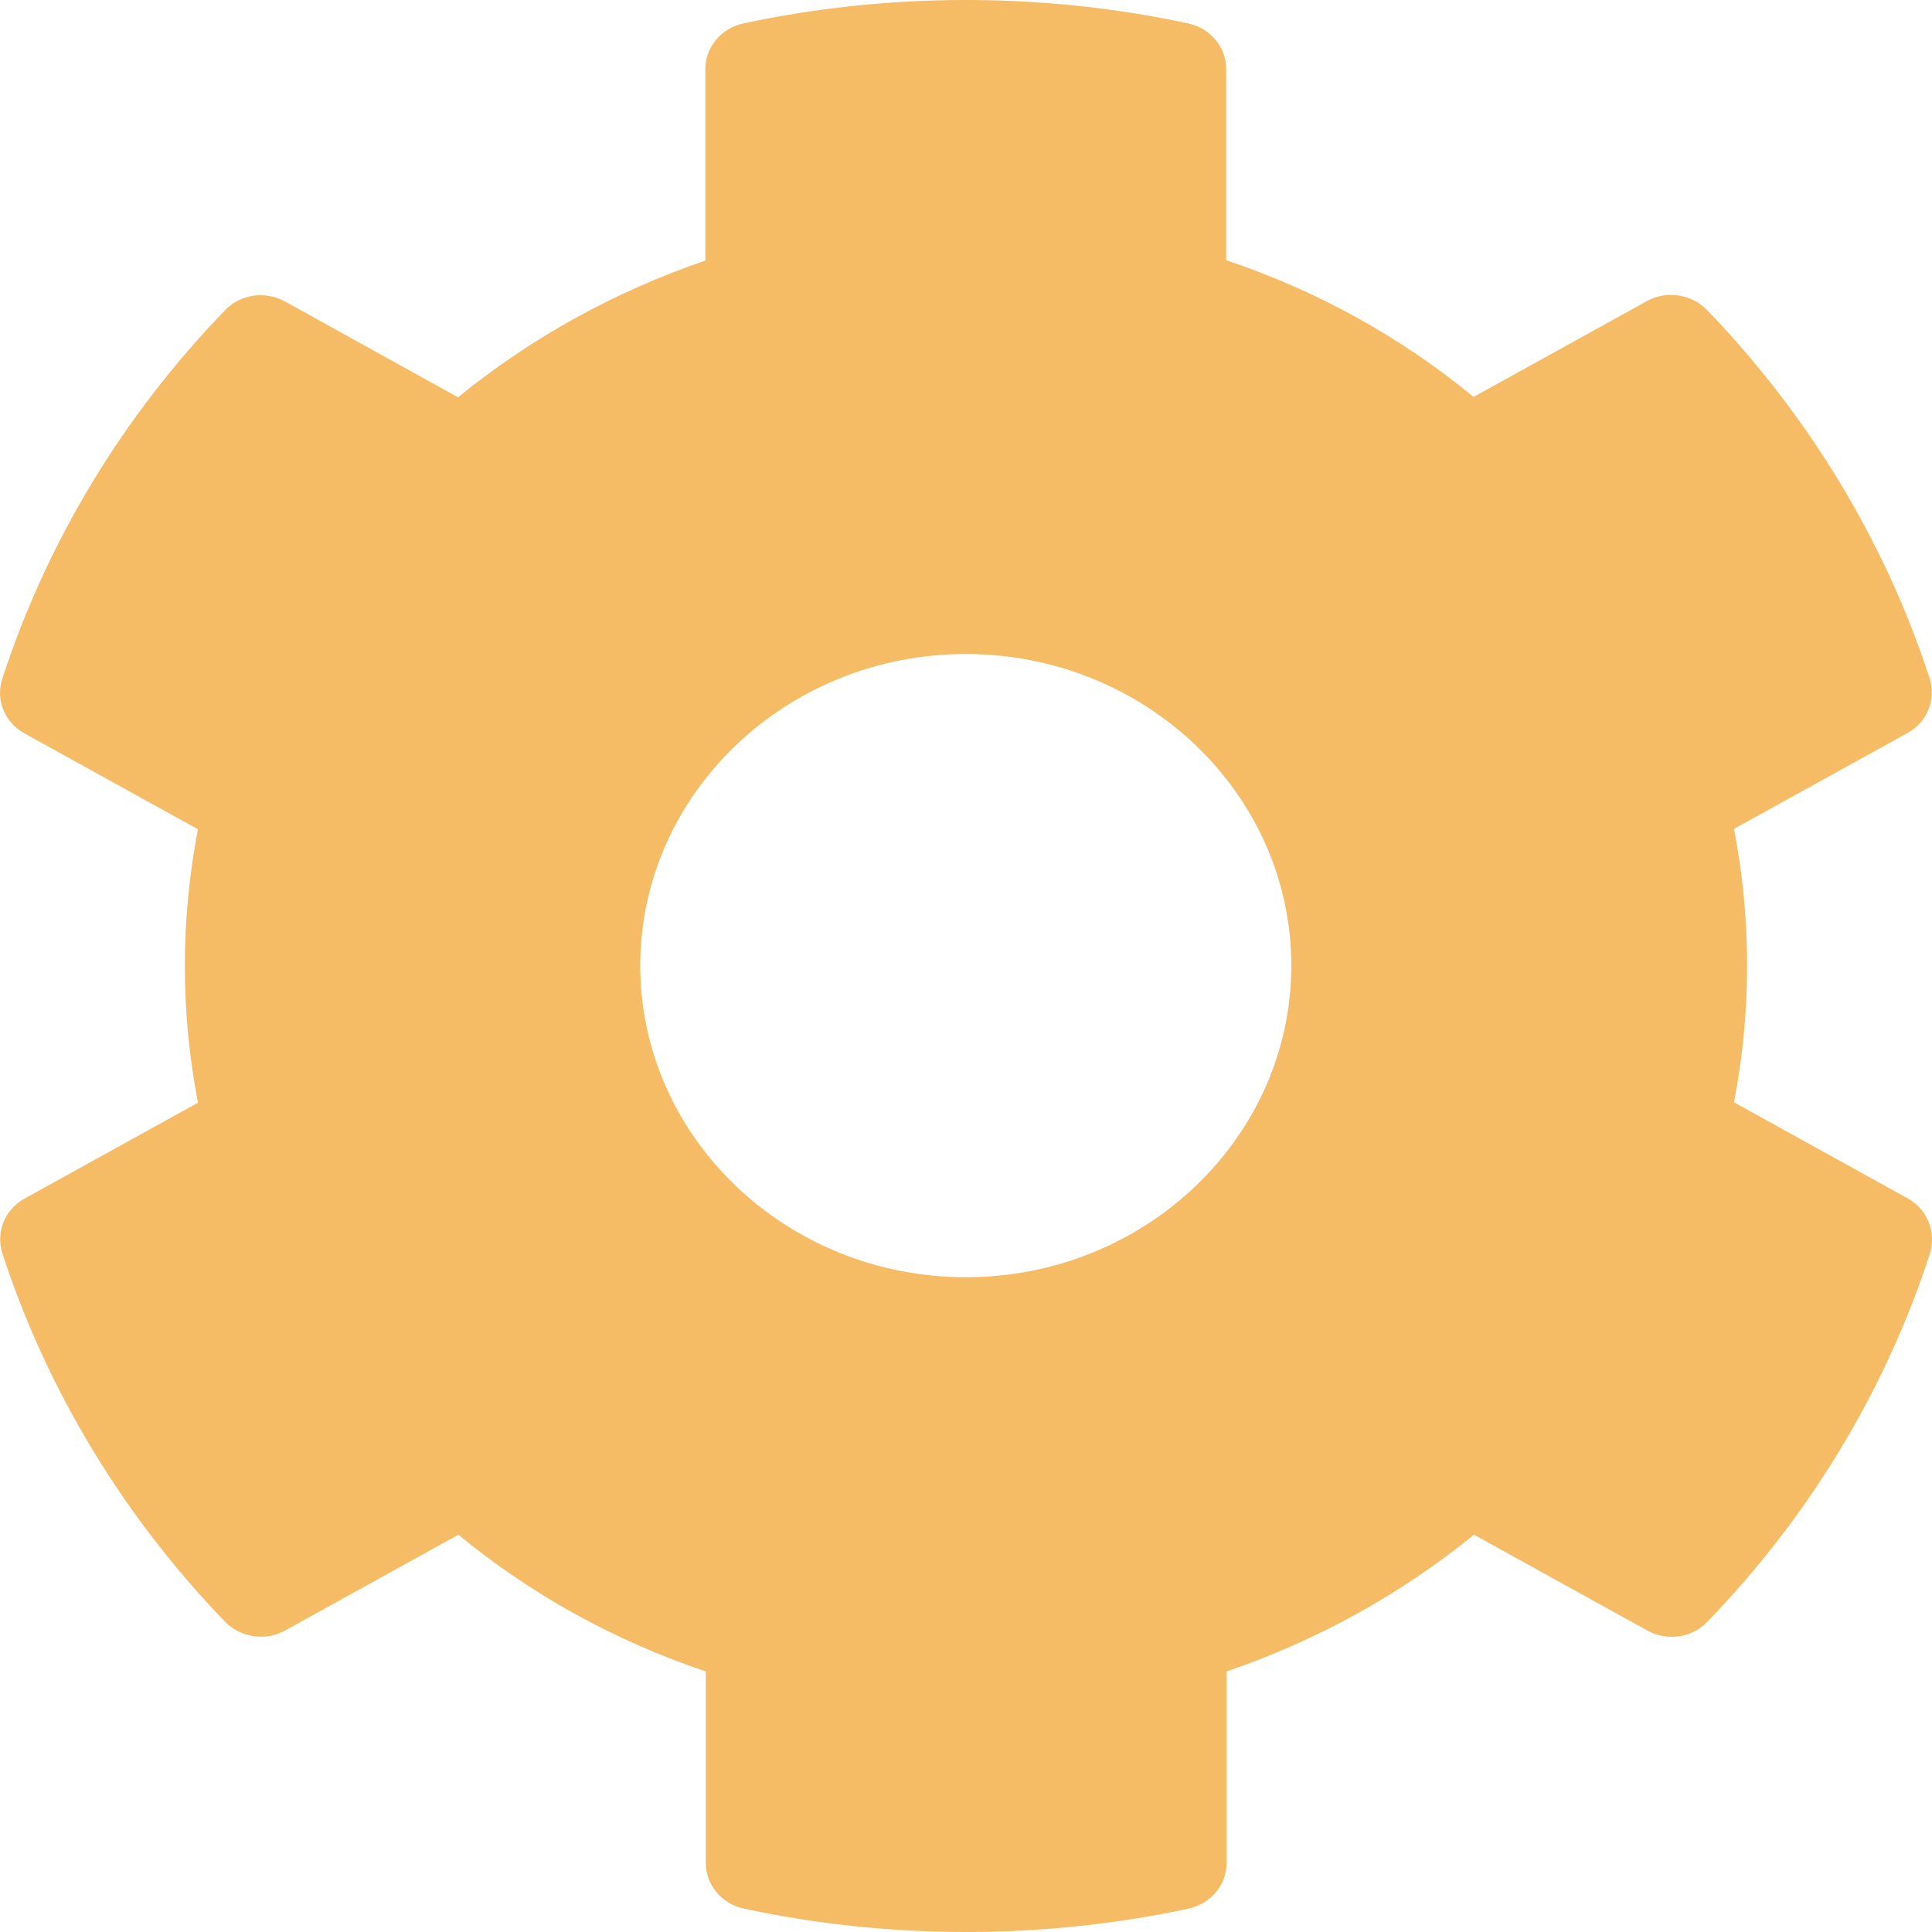 <svg width="45" height="45" viewBox="0 0 45 45" fill="none" xmlns="http://www.w3.org/2000/svg">
<path d="M44.425 27.907L40.388 25.675C40.795 23.571 40.795 21.411 40.388 19.306L44.425 17.075C44.89 16.821 45.098 16.294 44.947 15.805C43.895 12.575 42.103 9.653 39.762 7.222C39.402 6.85 38.815 6.759 38.36 7.013L34.322 9.245C32.626 7.848 30.674 6.768 28.56 6.061V1.606C28.56 1.098 28.191 0.653 27.669 0.544C24.191 -0.2 20.628 -0.163 17.32 0.544C16.799 0.653 16.429 1.098 16.429 1.606V6.07C14.325 6.786 12.373 7.866 10.667 9.254L6.639 7.022C6.175 6.768 5.597 6.85 5.237 7.231C2.896 9.653 1.105 12.575 0.053 15.813C-0.108 16.303 0.11 16.83 0.574 17.084L4.611 19.316C4.204 21.42 4.204 23.58 4.611 25.684L0.574 27.916C0.11 28.17 -0.099 28.697 0.053 29.186C1.105 32.416 2.896 35.338 5.237 37.769C5.597 38.141 6.184 38.232 6.639 37.978L10.677 35.746C12.373 37.143 14.325 38.223 16.439 38.93V43.394C16.439 43.902 16.808 44.347 17.33 44.456C20.808 45.2 24.371 45.163 27.679 44.456C28.2 44.347 28.57 43.902 28.57 43.394V38.93C30.674 38.214 32.626 37.134 34.332 35.746L38.369 37.978C38.834 38.232 39.412 38.15 39.772 37.769C42.113 35.347 43.904 32.425 44.956 29.186C45.098 28.688 44.89 28.161 44.425 27.907ZM22.495 29.749C18.315 29.749 14.913 26.492 14.913 22.491C14.913 18.49 18.315 15.233 22.495 15.233C26.674 15.233 30.077 18.49 30.077 22.491C30.077 26.492 26.674 29.749 22.495 29.749Z" fill="#F5BB65"/>
</svg>
